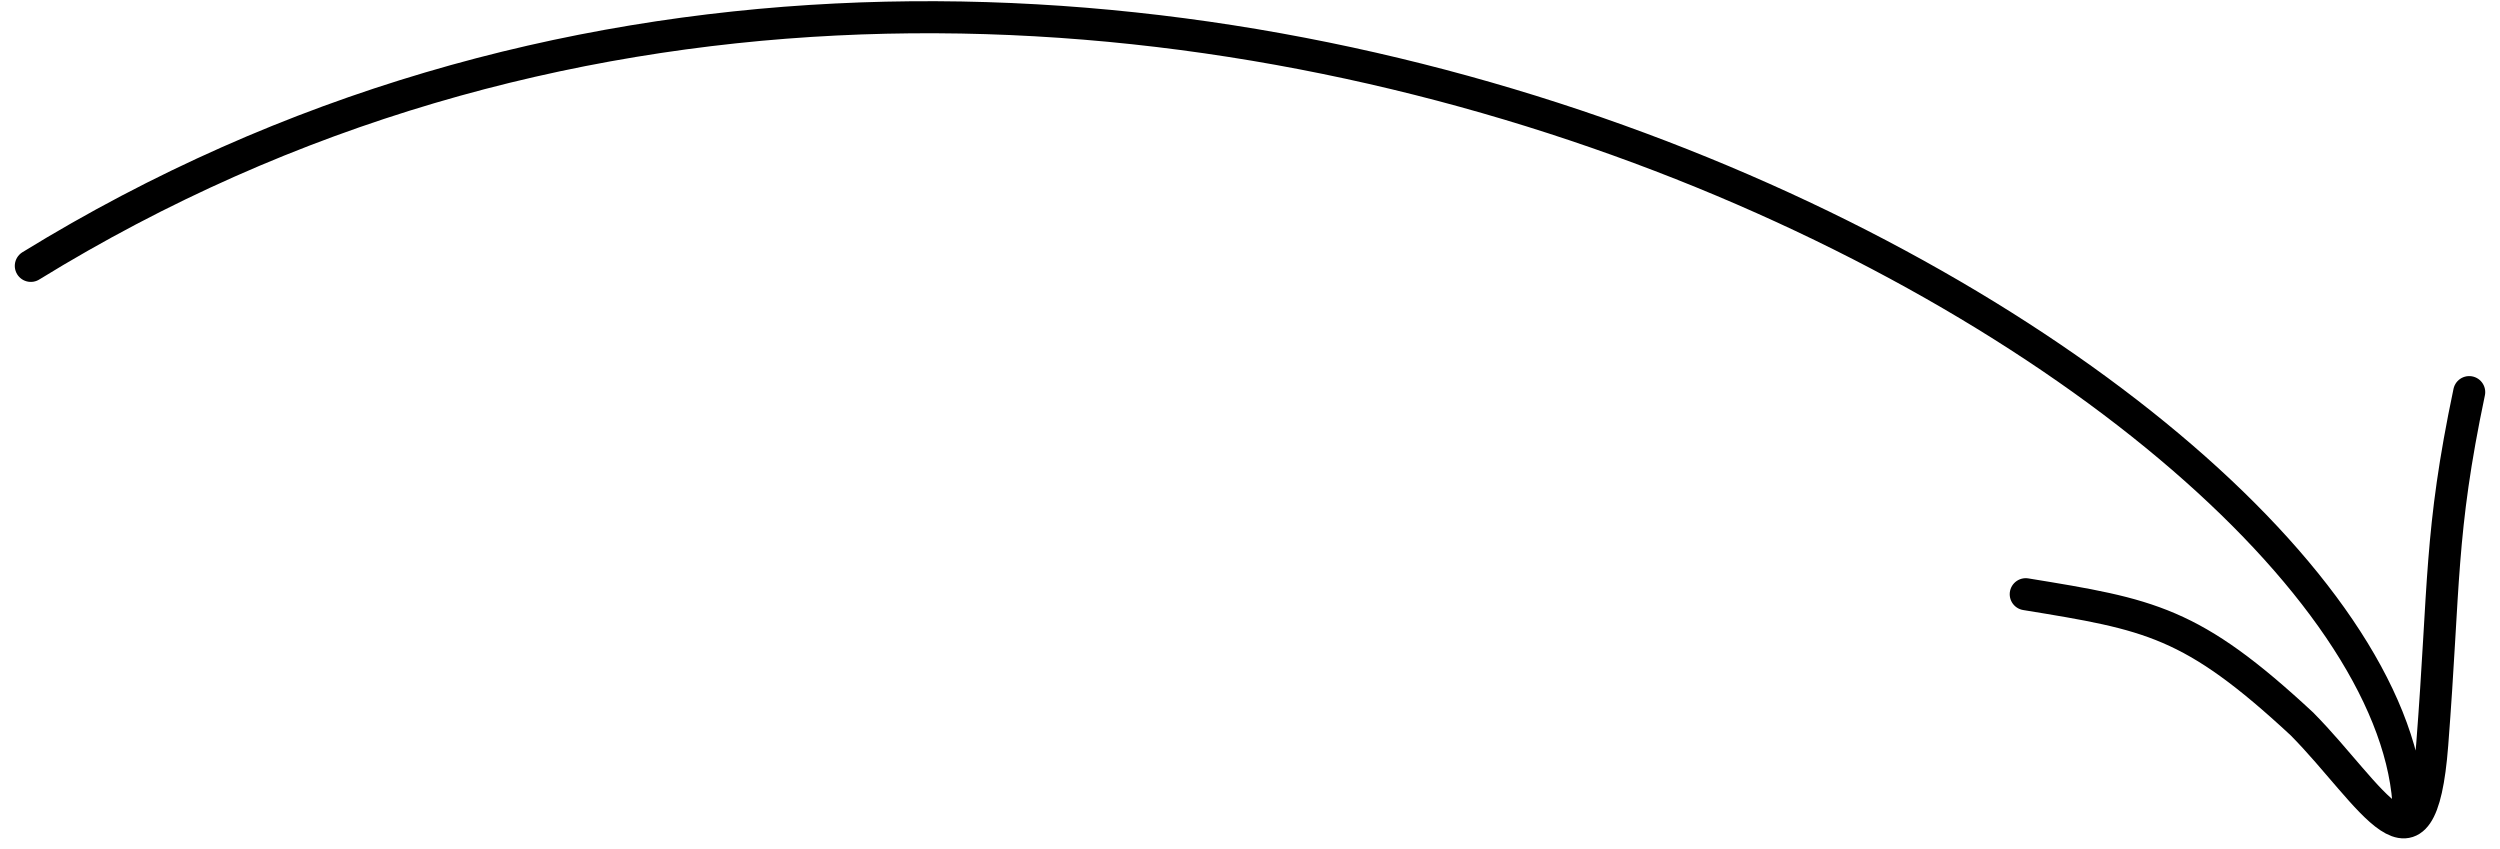 <svg width="156" height="53" viewBox="0 0 156 53" fill="none" xmlns="http://www.w3.org/2000/svg">
<path d="M1.923 16.591C66.707 -23.268 148.227 23.132 150.282 50.011M154.078 24.468C152.225 33.284 152.545 36.468 151.771 46.461C151.051 55.761 148.032 49.624 143.649 45.181C136.746 38.768 134.161 38.346 126.406 37.079" stroke="black" stroke-width="2" stroke-linecap="round"/>
</svg>

